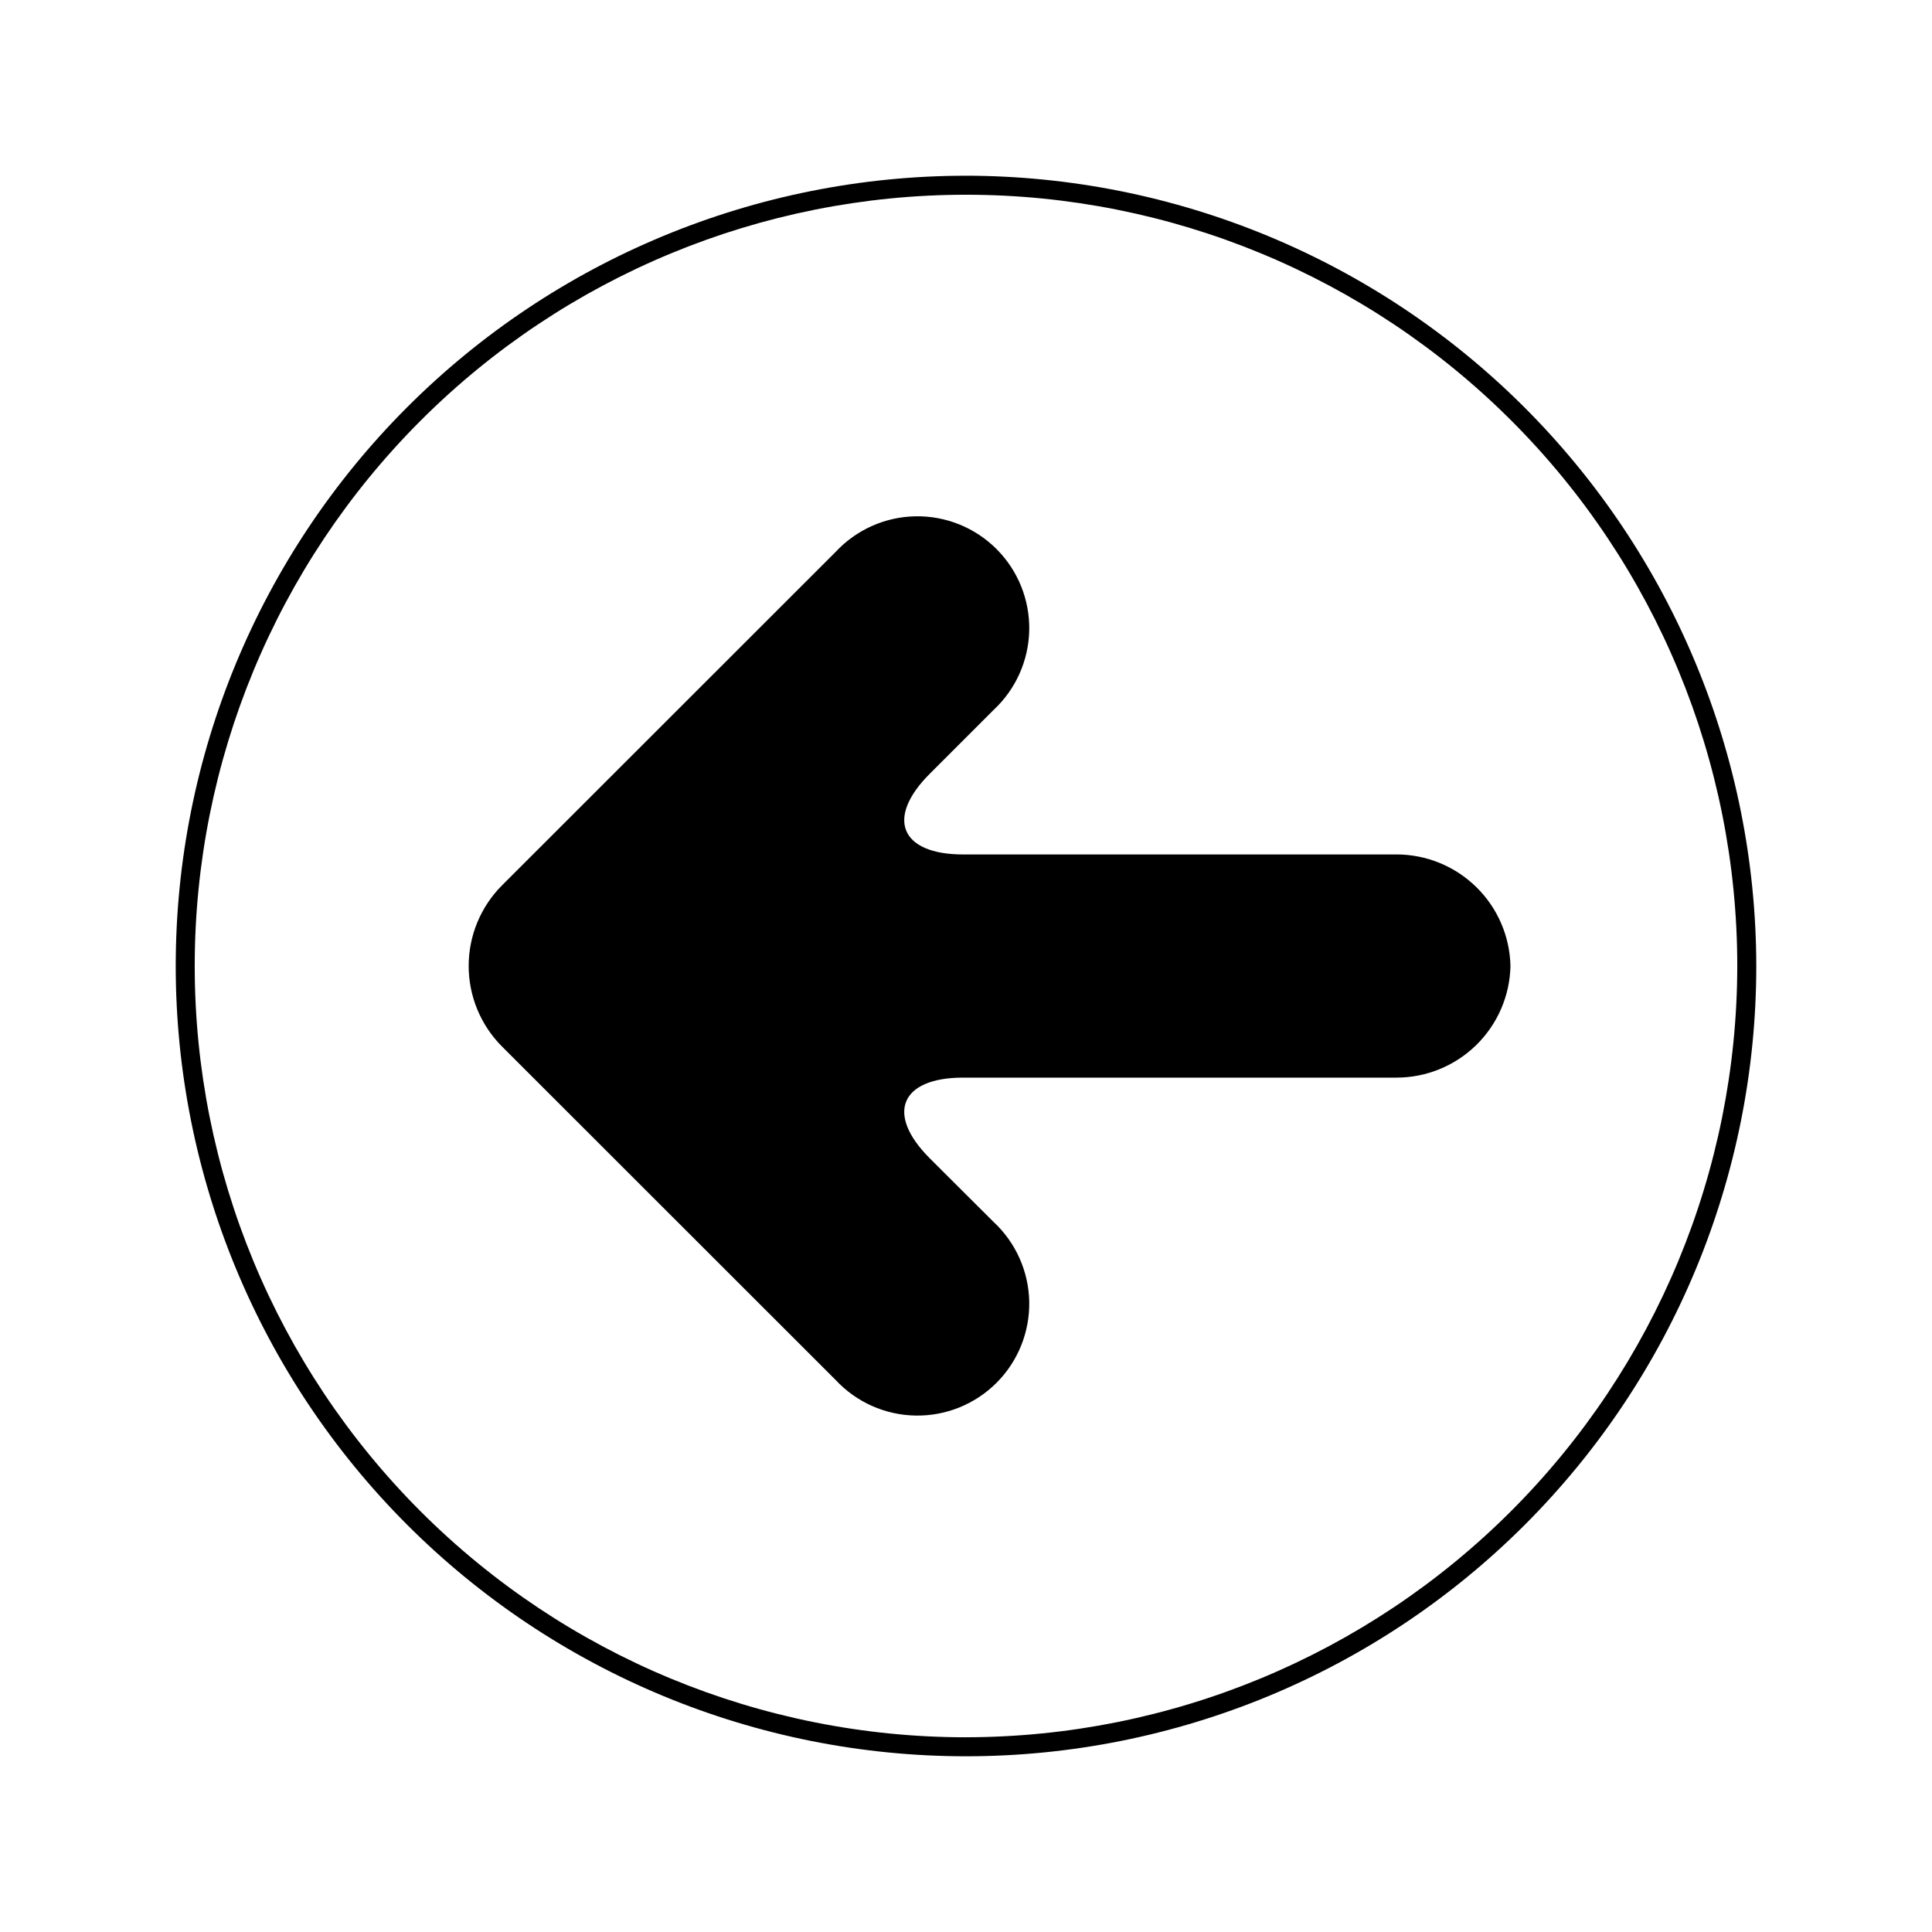 <?xml version="1.0" encoding="UTF-8"?>
<!-- Uploaded to: SVG Repo, www.svgrepo.com, Generator: SVG Repo Mixer Tools -->
<svg fill="#000000" width="800px" height="800px" version="1.1" viewBox="144 144 512 512" xmlns="http://www.w3.org/2000/svg">
 <path d="m400 190.57c-55.547 0-108.82 22.062-148.09 61.34s-61.34 92.547-61.34 148.09c0 55.543 22.062 108.81 61.34 148.09s92.547 61.344 148.09 61.344c55.543 0 108.81-22.066 148.09-61.344s61.344-92.547 61.344-148.09c-0.066-55.527-22.156-108.76-61.418-148.02s-92.492-61.348-148.02-61.414zm0 413.83c-54.211 0-106.2-21.535-144.53-59.867-38.332-38.332-59.867-90.32-59.867-144.53 0-54.211 21.535-106.2 59.867-144.53s90.32-59.867 144.53-59.867c54.207 0 106.2 21.535 144.53 59.867 38.332 38.332 59.867 90.32 59.867 144.53-0.066 54.188-21.621 106.14-59.941 144.45-38.316 38.32-90.266 59.875-144.45 59.941zm144.29-204.39c-0.172 7.902-3.43 15.422-9.082 20.953-5.648 5.527-13.242 8.621-21.145 8.617h-114.82c-16.625 0-20.605 9.621-8.867 21.363l16.93 16.879c5.891 5.477 9.305 13.113 9.453 21.156 0.145 8.043-2.984 15.801-8.672 21.488-5.691 5.691-13.449 8.82-21.492 8.672-8.043-0.145-15.68-3.559-21.156-9.449l-88.367-88.32c-5.676-5.668-8.867-13.363-8.867-21.387 0-8.023 3.191-15.715 8.867-21.387l88.367-88.316c5.477-5.894 13.113-9.305 21.156-9.453 8.043-0.148 15.801 2.984 21.492 8.672 5.688 5.688 8.816 13.445 8.672 21.488-0.148 8.043-3.562 15.684-9.453 21.16l-16.93 16.93c-11.738 11.738-7.758 21.363 8.867 21.363l114.82-0.004c7.902-0.004 15.496 3.094 21.145 8.621 5.652 5.527 8.91 13.047 9.082 20.953z"/>
</svg>